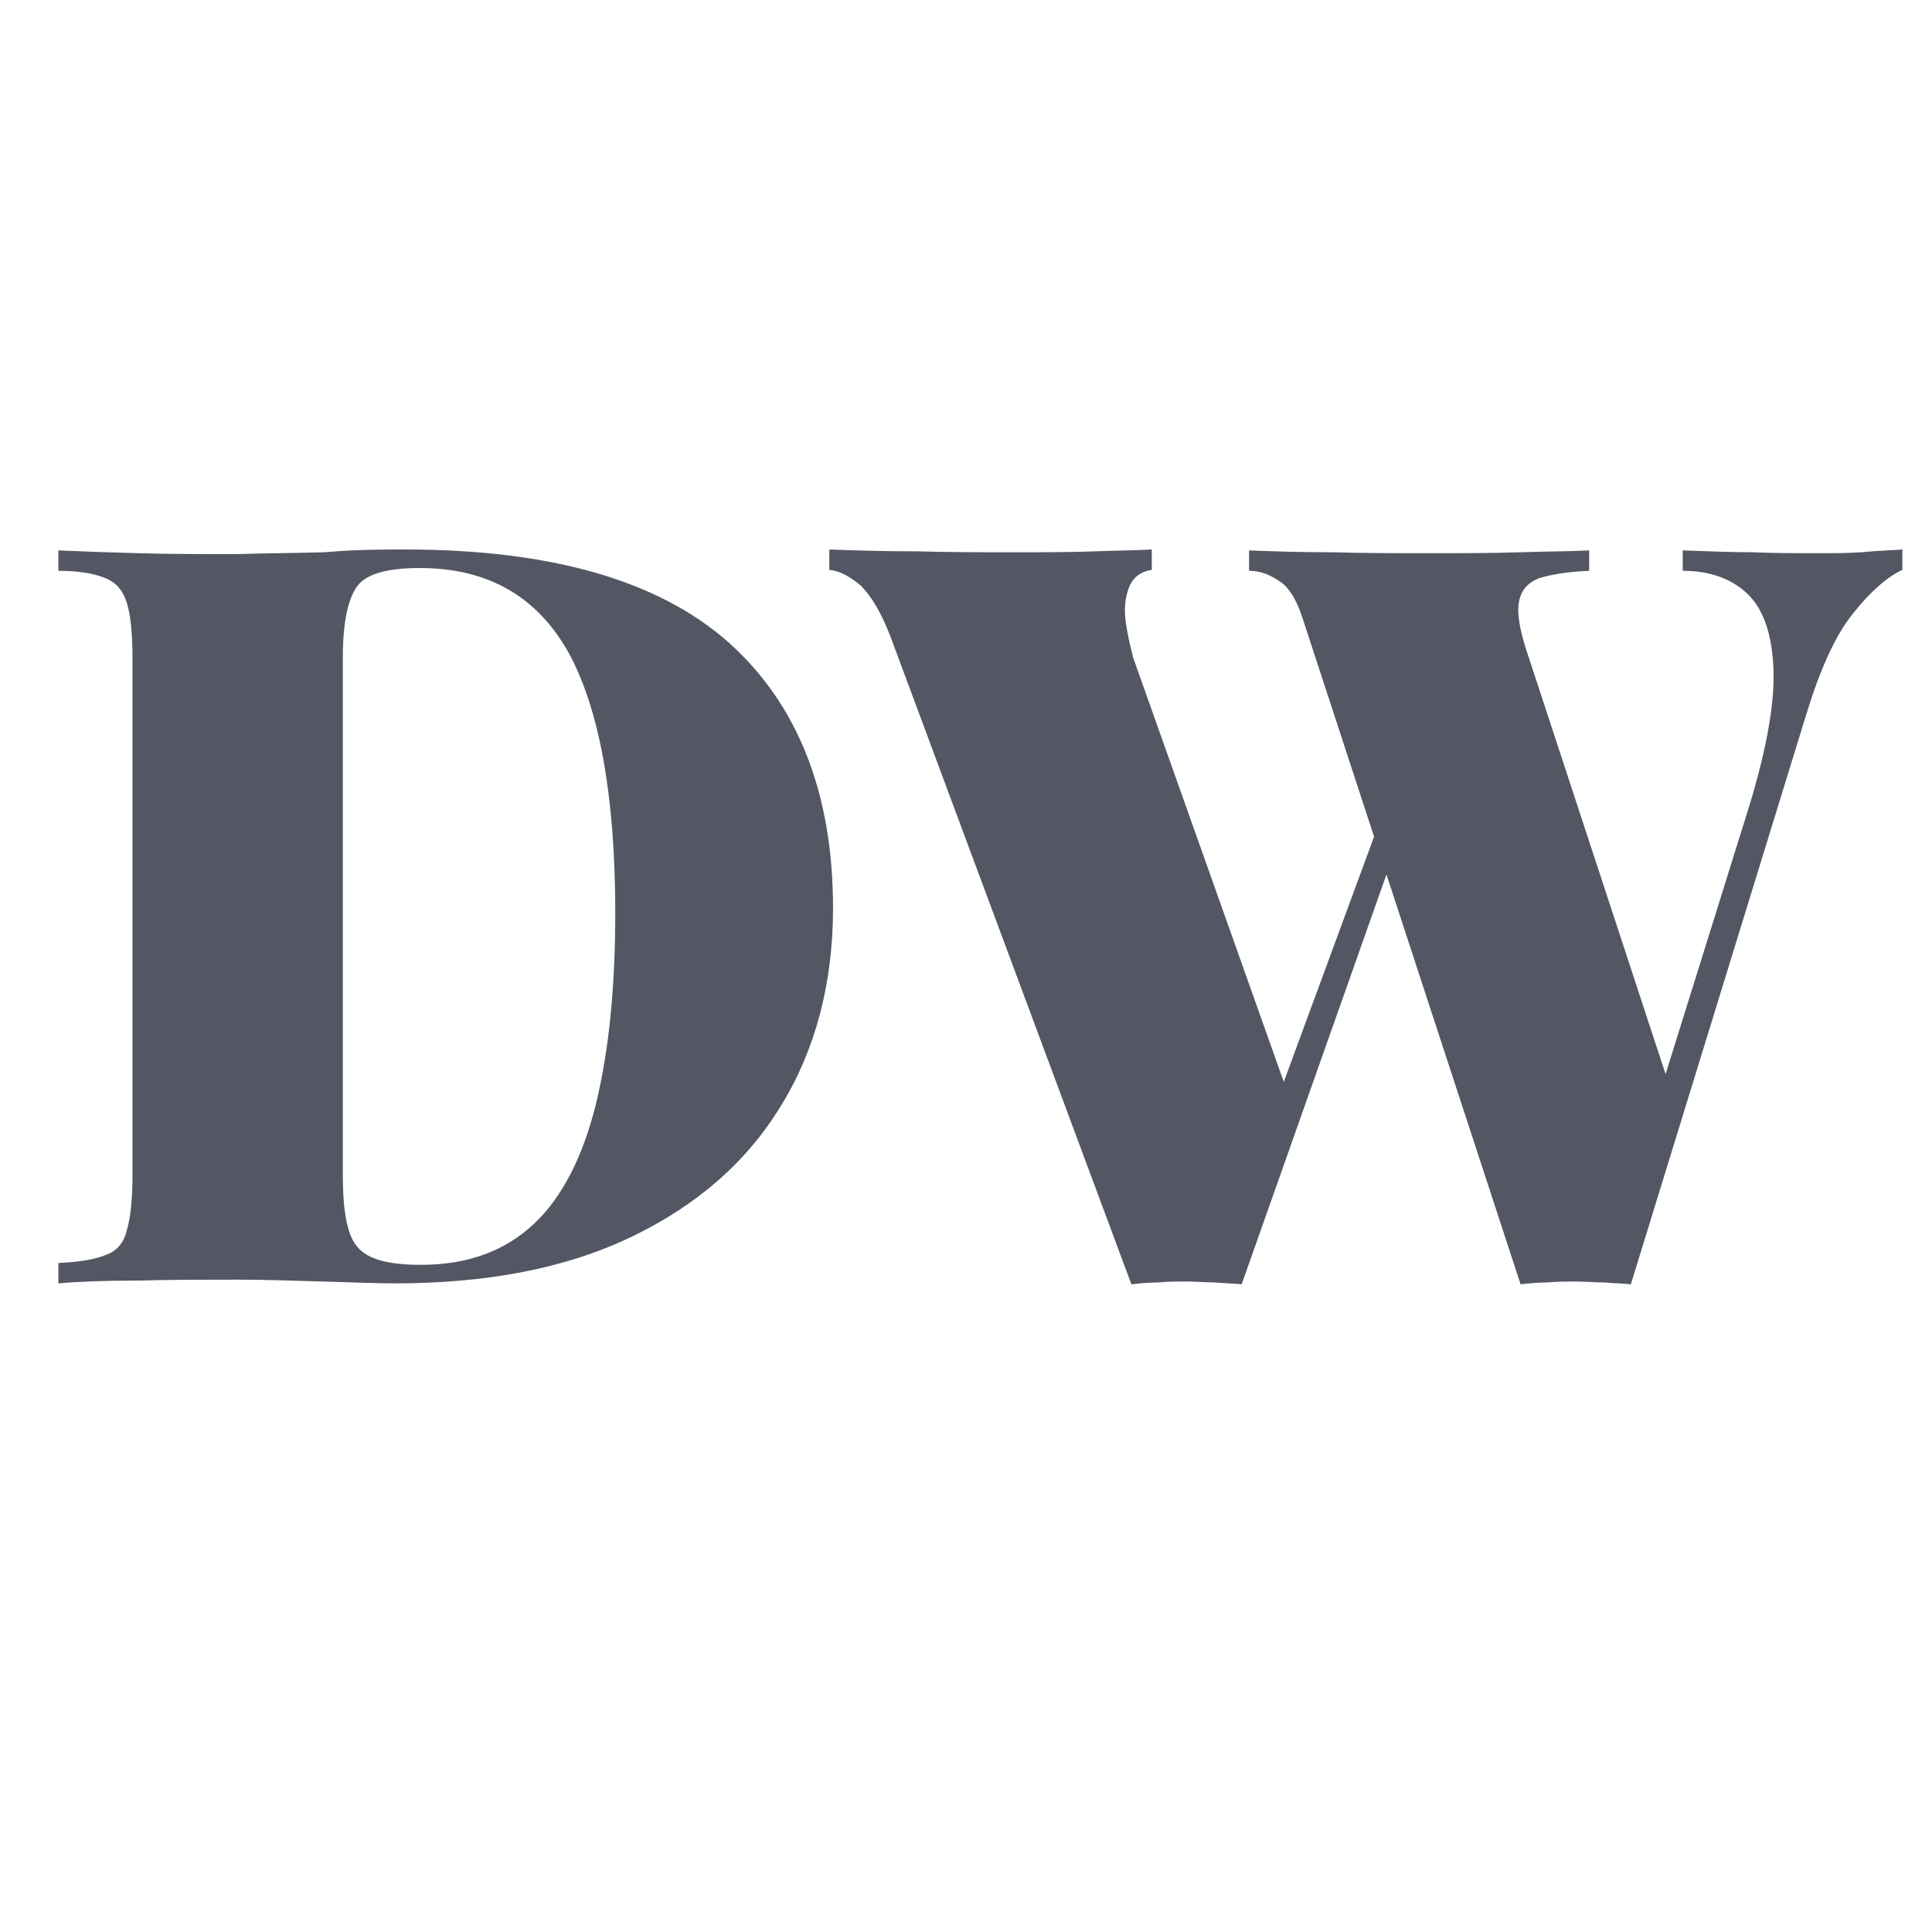 <?xml version="1.0" encoding="utf-8"?>
<!-- Generator: Adobe Illustrator 27.0.1, SVG Export Plug-In . SVG Version: 6.00 Build 0)  -->
<svg version="1.1" id="Layer_1" xmlns="http://www.w3.org/2000/svg" xmlns:xlink="http://www.w3.org/1999/xlink" x="0px" y="0px"
	 viewBox="0 0 208.5 208.5" style="enable-background:new 0 0 208.5 208.5;" xml:space="preserve">
<style type="text/css">
	.st0{enable-background:new    ;}
	.st1{fill:#535763;}
</style>
<g class="st0">
	<path class="st1" d="M43.7,59.3c15.7,0,27.3,3.3,34.9,10C86.1,76,89.9,85.6,89.9,98c0,8.1-1.9,15.3-5.6,21.3
		c-3.7,6.1-9.1,10.8-16.2,14.2c-7.1,3.4-15.6,5-25.5,5c-1.8,0-4.4-0.1-7.8-0.2c-3.4-0.1-6.4-0.2-9-0.2c-3.7,0-7.4,0-10.9,0.1
		c-3.5,0-6.4,0.1-8.6,0.3v-2.2c2.3-0.1,4-0.4,5.2-0.9c1.1-0.4,1.9-1.3,2.2-2.7c0.4-1.3,0.6-3.4,0.6-6V71.2c0-2.8-0.2-4.8-0.6-6.1
		c-0.4-1.3-1.1-2.2-2.3-2.7c-1.2-0.5-2.9-0.8-5.1-0.8v-2.2c2.2,0.1,5,0.2,8.6,0.3c3.5,0.1,7.1,0.1,10.7,0.1c2.8-0.1,5.9-0.1,9.4-0.2
		C38.5,59.3,41.3,59.3,43.7,59.3z M45.3,61.3c-3.4,0-5.7,0.6-6.7,1.9c-1,1.3-1.6,3.8-1.6,7.7v56c0,3.9,0.5,6.5,1.6,7.7
		c1.1,1.3,3.3,1.9,6.8,1.9c5.1,0,9.1-1.5,12.2-4.4c3.1-2.9,5.3-7.3,6.7-12.9c1.4-5.7,2.1-12.6,2.1-20.7c0-12.5-1.7-21.9-5-28
		C58,64.4,52.7,61.3,45.3,61.3z"/>
	<path class="st1" d="M124.3,59.3v2.2c-1.3,0.2-2.1,0.9-2.5,2c-0.4,1.1-0.5,2.3-0.3,3.7c0.2,1.4,0.5,2.6,0.8,3.8l16.9,47.6l-3.1,4.8
		l13.4-36.4l1.6,3.2l-17.1,48.4c-0.9-0.1-1.8-0.1-2.9-0.2c-1,0-2-0.1-3.1-0.1c-1,0-2,0-3,0.1c-1,0-2,0.1-2.9,0.2l-26-69.9
		c-1-2.6-2.1-4.4-3.2-5.5c-1.2-1-2.3-1.6-3.4-1.7v-2.2c2.7,0.1,5.8,0.2,9.5,0.2c3.6,0.1,7.1,0.1,10.4,0.1c3.3,0,6.2,0,8.7-0.1
		C120.7,59.4,122.7,59.4,124.3,59.3z M205.3,59.3v2.2c-1.7,0.8-3.5,2.4-5.4,4.8c-1.9,2.4-3.5,6-5,10.9L176,138.6
		c-0.9-0.1-1.8-0.1-2.9-0.2c-1,0-2-0.1-3.1-0.1c-1,0-2,0-3,0.1c-1,0-2,0.1-2.9,0.2l-23.5-71.8c-0.6-1.9-1.4-3.3-2.4-4
		c-1-0.7-2.1-1.2-3.4-1.2v-2.2c2.5,0.1,5.5,0.2,9,0.2c3.4,0.1,6.9,0.1,10.4,0.1c3.5,0,6.8,0,9.9-0.1c3.1-0.1,5.6-0.1,7.4-0.2v2.2
		c-2.3,0.1-4.1,0.4-5.4,0.8c-1.3,0.5-2,1.4-2.2,2.7c-0.2,1.3,0.2,3.3,1.1,5.9l15.3,46.6l-3.2,6.8l11.3-36.2c2.1-6.6,3.1-11.9,3-15.7
		c-0.1-3.8-1-6.6-2.7-8.3c-1.7-1.7-4.1-2.6-7.1-2.6v-2.2c2.8,0.1,5.4,0.2,7.6,0.2c2.2,0.1,4.6,0.1,7.1,0.1c1.5,0,3,0,4.6-0.1
		C202.8,59.4,204.2,59.4,205.3,59.3z"/>
</g>
</svg>

